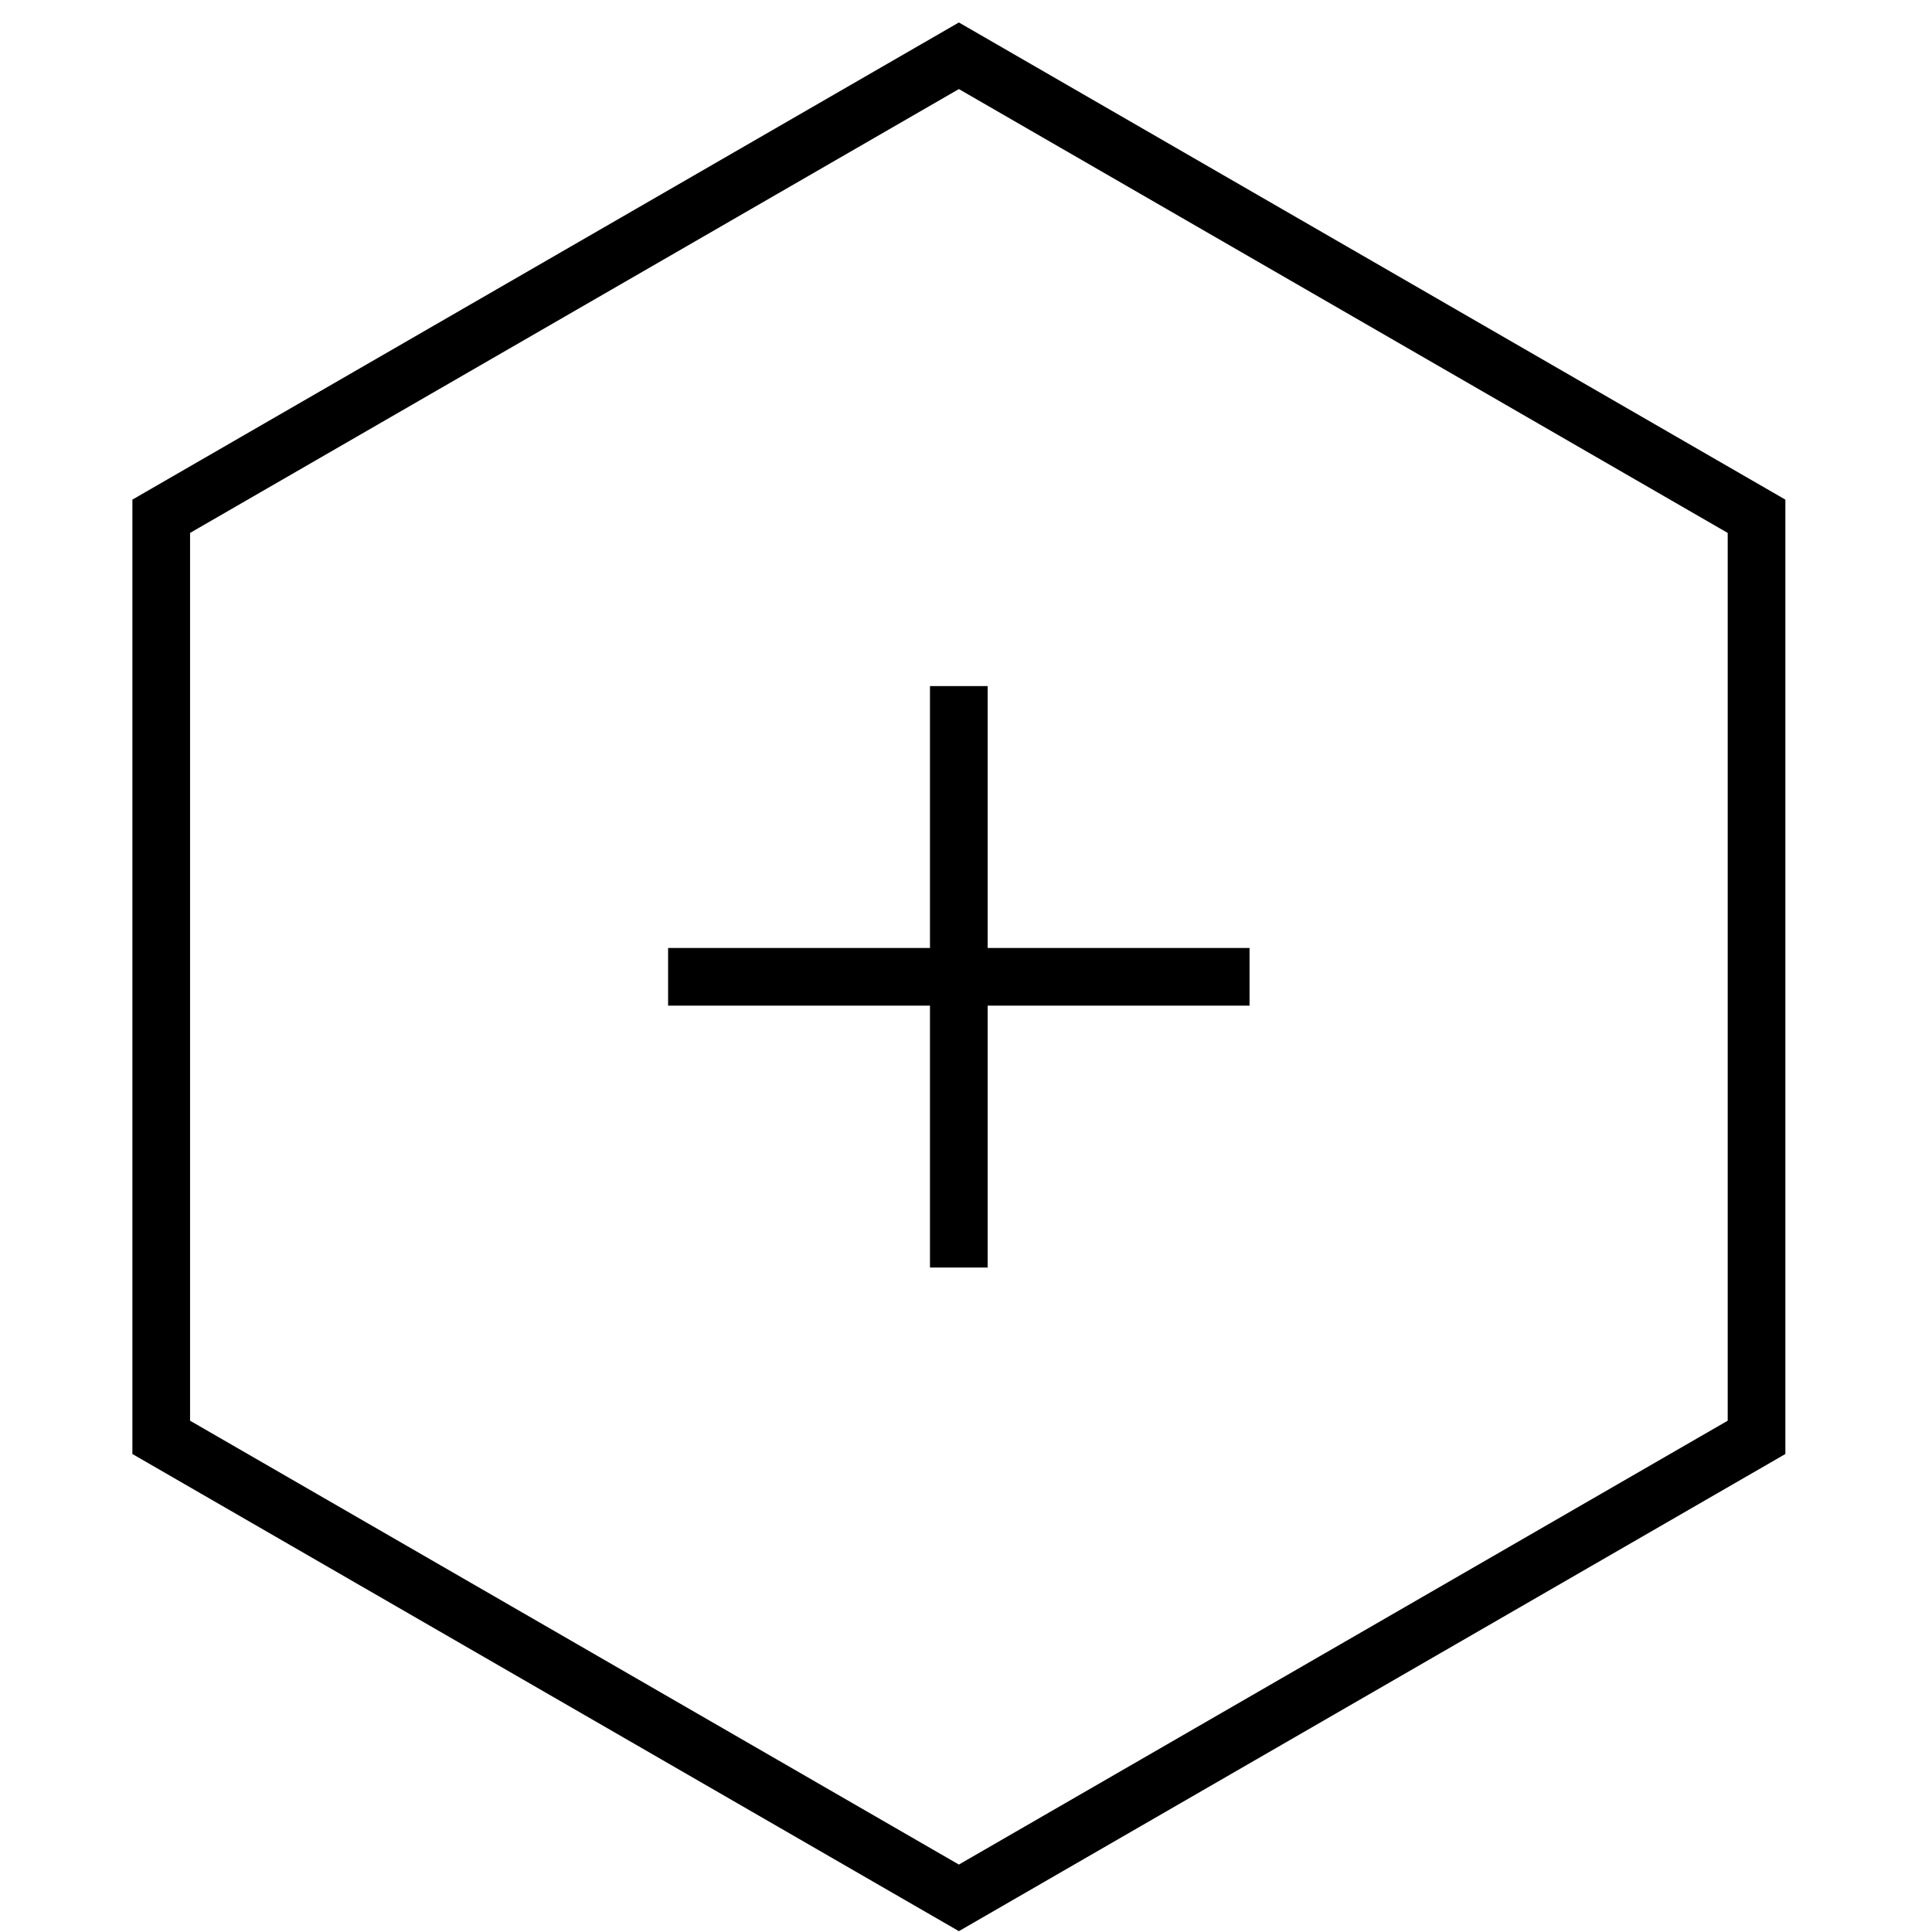<svg width="67" height="67" viewBox="0 0 67 67" fill="none" xmlns="http://www.w3.org/2000/svg">
<path d="M23.169 33.875H43.333" stroke="black" stroke-width="2"/>
<path d="M33.251 23.793L33.251 43.957" stroke="black" stroke-width="2"/>
<path d="M5.591 17.904L33.253 1.934L60.915 17.904V49.846L33.253 65.816L5.591 49.846V17.904Z" stroke="black" stroke-width="2"/>
</svg>
